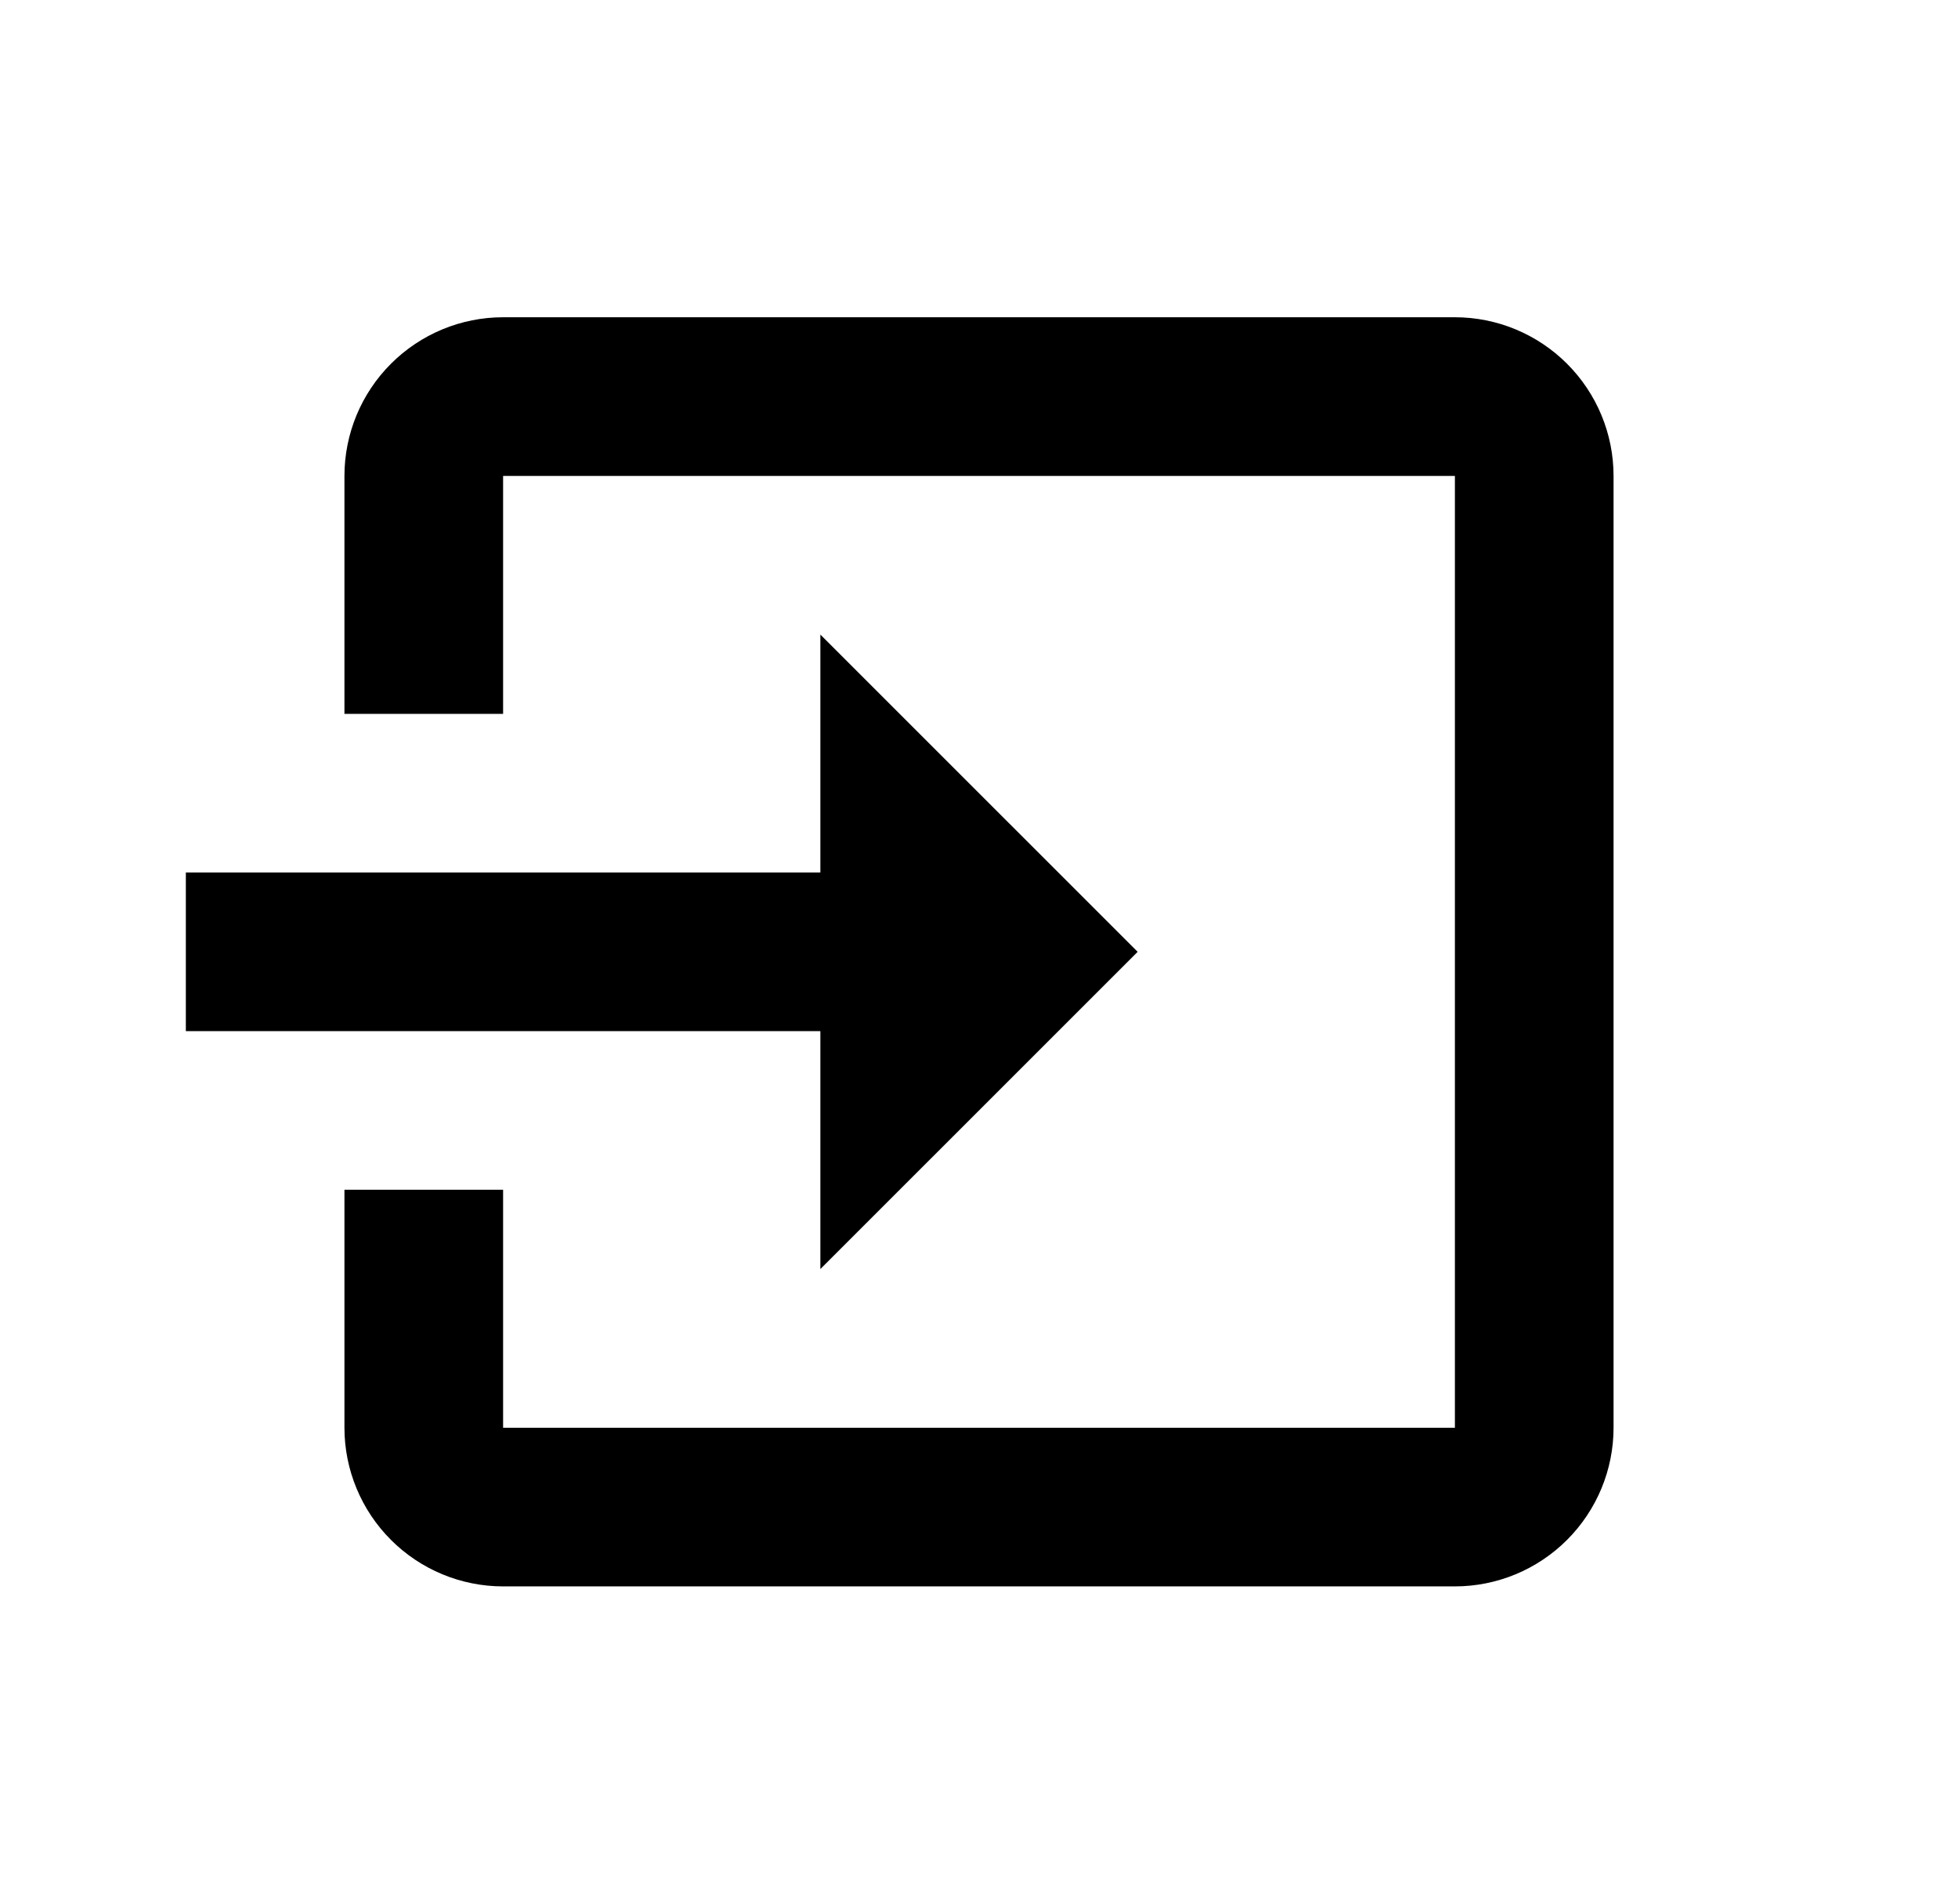 <svg width="36" height="35" viewBox="0 0 36 35" fill="none" xmlns="http://www.w3.org/2000/svg">
<path d="M20.917 17.5L15.083 11.667V16.042H3.417V18.958H15.083V23.333M29.667 26.25V8.75C29.667 7.976 29.359 7.235 28.812 6.688C28.265 6.141 27.523 5.833 26.75 5.833H9.25C8.476 5.833 7.735 6.141 7.188 6.688C6.641 7.235 6.333 7.976 6.333 8.75V13.125H9.25V8.75H26.75V26.25H9.25V21.875H6.333V26.25C6.333 27.023 6.641 27.765 7.188 28.312C7.735 28.859 8.476 29.167 9.25 29.167H26.75C27.523 29.167 28.265 28.859 28.812 28.312C29.359 27.765 29.667 27.023 29.667 26.25Z" fill="black"/>
</svg>
